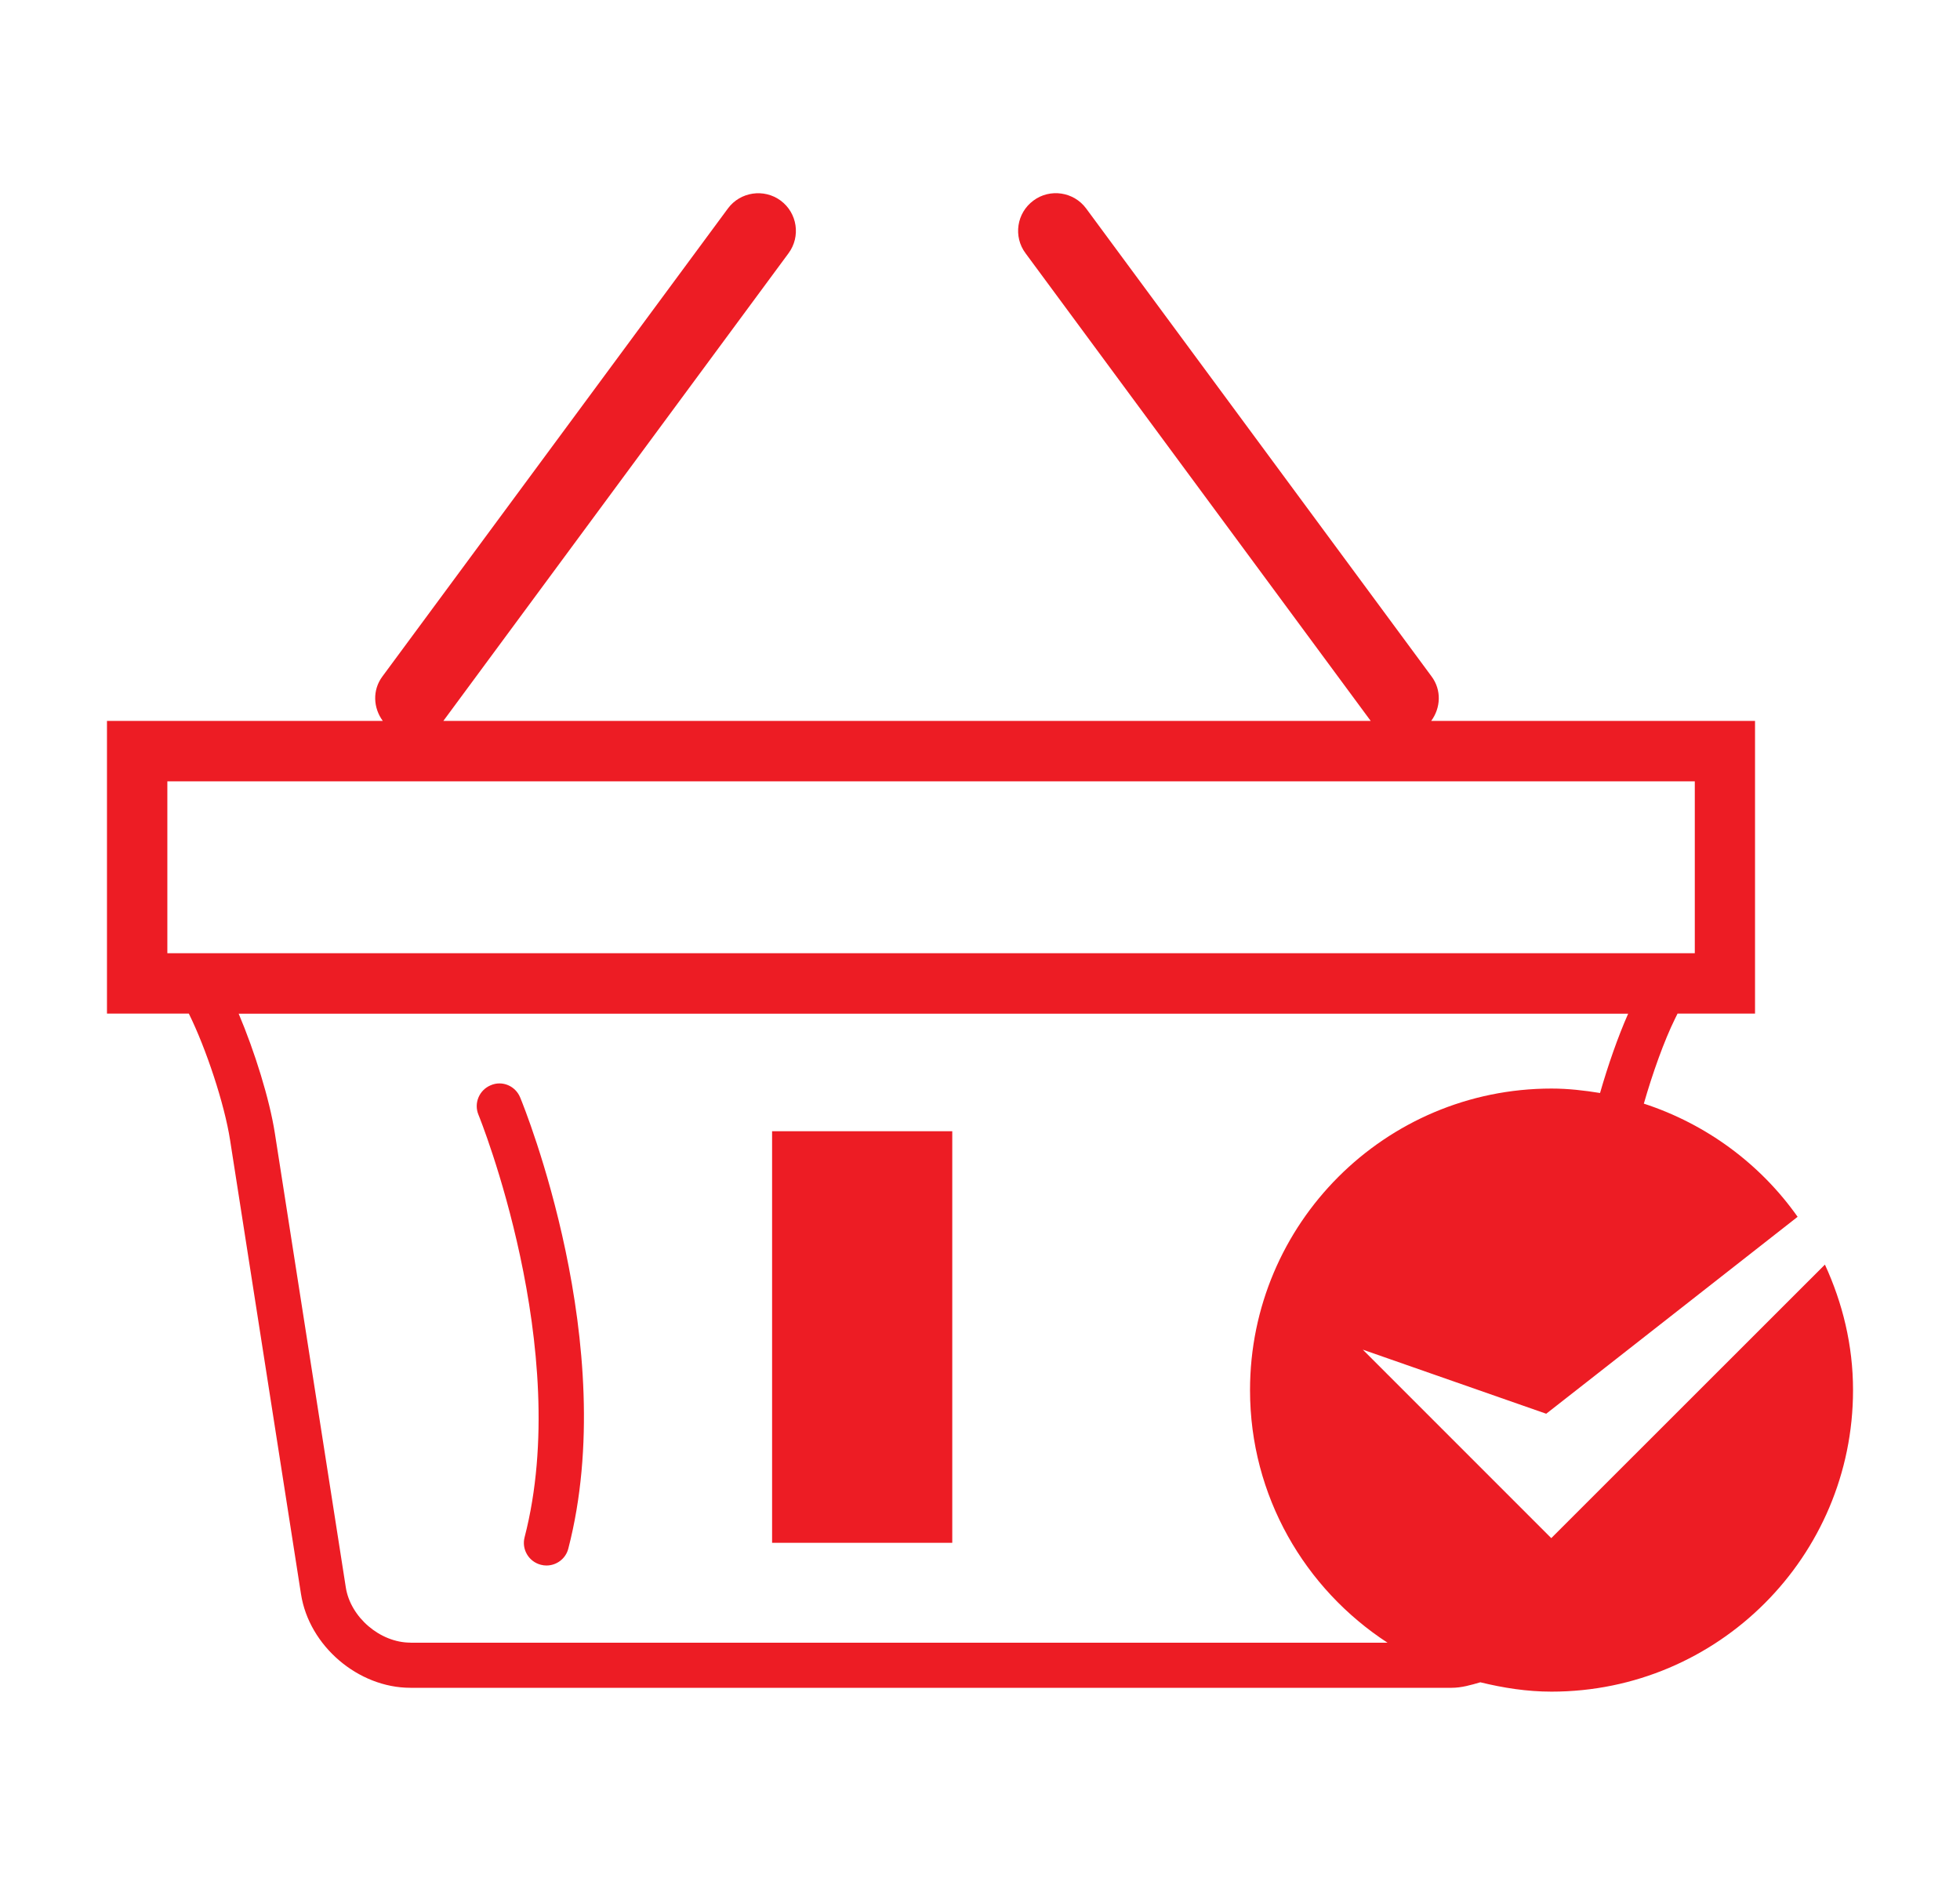 <?xml version="1.0" encoding="UTF-8" standalone="no"?>
<!-- Generator: Adobe Illustrator 15.1.0, SVG Export Plug-In . SVG Version: 6.00 Build 0)  -->
<!DOCTYPE svg  PUBLIC '-//W3C//DTD SVG 1.1//EN'  'http://www.w3.org/Graphics/SVG/1.1/DTD/svg11.dtd'>
<svg id="Layer_1" xmlns="http://www.w3.org/2000/svg" xml:space="preserve" height="25px" viewBox="0 0 26 25" width="26px" version="1.1" y="0px" x="0px" xmlns:xlink="http://www.w3.org/1999/xlink" enable-background="new 0 0 26 25">
<g fill="#ED1C24">
	<path d="m24.208 16.773l-3.33 3.328-0.3 0.3-0.306-0.306-2.194-2.194 2.41 0.842 0.023 0.008 0.666-0.521 2.669-2.091c-0.494-0.7-1.209-1.23-2.04-1.501 0.117-0.407 0.27-0.835 0.413-1.125l0.034-0.069h1.028v-3.882h-4.296c0.127-0.172 0.14-0.408 0.006-0.589l-4.583-6.208c-0.164-0.222-0.479-0.269-0.699-0.105-0.223 0.164-0.27 0.478-0.105 0.699l4.579 6.203h-12.302l4.579-6.203c0.164-0.222 0.117-0.535-0.105-0.699-0.221-0.163-0.536-0.116-0.699 0.105l-4.584 6.208c-0.134 0.181-0.121 0.417 0.006 0.589h-3.659v3.882h1.086c0.229 0.463 0.473 1.199 0.547 1.677l0.941 6.023c0.107 0.686 0.758 1.242 1.451 1.242h13.813c0.131 0 0.256-0.037 0.38-0.073 0.304 0.074 0.617 0.124 0.944 0.124 2.209 0 4-1.791 4-4 0-0.595-0.139-1.156-0.373-1.664zm-21.569-4.13h-0.419v-2.28h20.262v2.28h-19.843zm2.805 9.144c-0.402 0-0.796-0.337-0.857-0.734l-0.941-6.023c-0.07-0.45-0.268-1.085-0.48-1.585h18.432c-0.136 0.307-0.268 0.687-0.373 1.052-0.21-0.034-0.423-0.059-0.643-0.059-2.209 0-4 1.791-4 4 0 1.405 0.728 2.636 1.824 3.35h-12.962z"/>
	<path d="m6.51 14.394c-0.153 0.063-0.227 0.238-0.163 0.392 0.013 0.03 1.258 3.108 0.612 5.603-0.042 0.16 0.055 0.324 0.215 0.365 0.025 0.007 0.051 0.01 0.075 0.01 0.134 0 0.256-0.09 0.29-0.225 0.697-2.69-0.583-5.849-0.638-5.981-0.063-0.156-0.239-0.23-0.391-0.164z"/>
	<rect y="15.004" x="10.242" height="5.459" width="2.39"/>
</g>
</svg>
